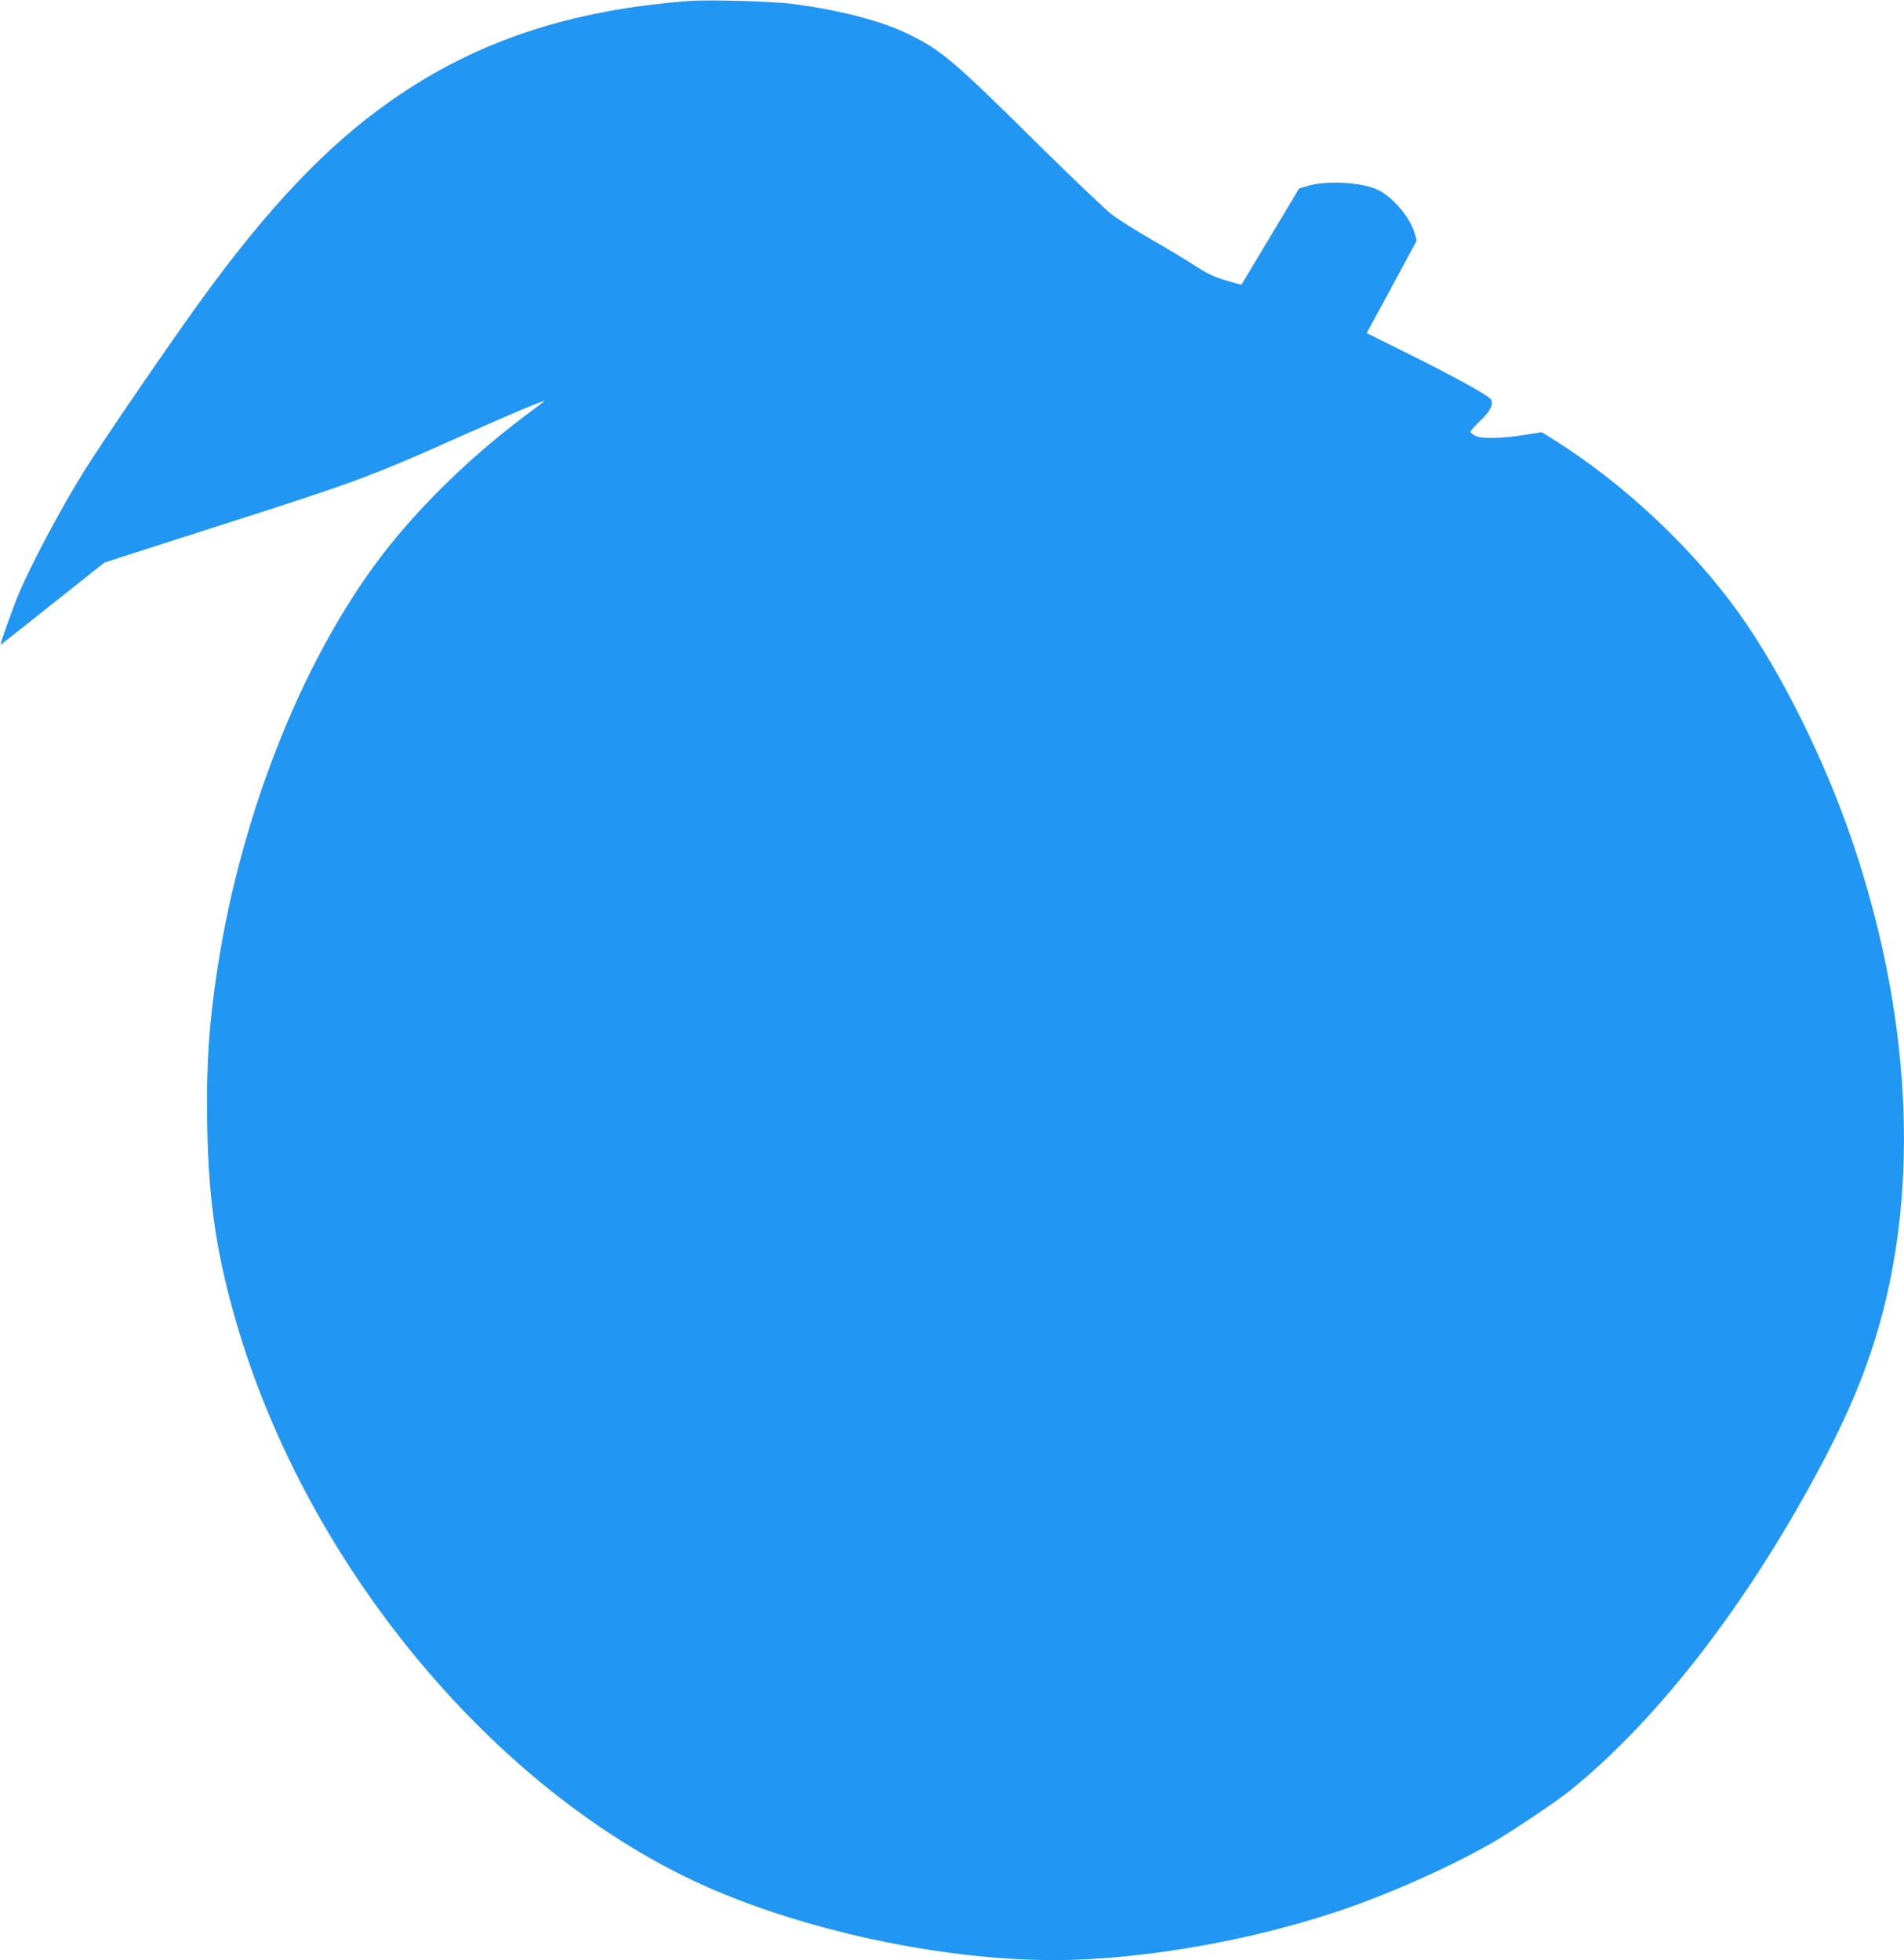 <?xml version="1.0" standalone="no"?>
<!DOCTYPE svg PUBLIC "-//W3C//DTD SVG 20010904//EN"
 "http://www.w3.org/TR/2001/REC-SVG-20010904/DTD/svg10.dtd">
<svg version="1.0" xmlns="http://www.w3.org/2000/svg"
 width="1243pt" height="1280pt" viewBox="0 0 1243 1280"
 preserveAspectRatio="xMidYMid meet">
<g transform="translate(0,1280) scale(0.1,-0.1)"
fill="#2196f3" stroke="none">
<path d="M4505 12794 c-785 -59 -1398 -263 -1949 -649 -418 -292 -804 -697
-1247 -1310 -210 -290 -632 -907 -756 -1105 -166 -266 -371 -655 -446 -845
-41 -105 -108 -295 -103 -295 1 0 155 121 340 269 l338 268 441 142 c1255 401
1243 397 1927 701 310 138 520 226 505 211 -6 -5 -55 -42 -110 -83 -340 -253
-653 -552 -900 -858 -538 -671 -962 -1709 -1124 -2755 -57 -366 -75 -642 -68
-1039 9 -506 64 -862 206 -1336 457 -1515 1609 -2924 2916 -3565 701 -344
1724 -564 2515 -542 548 16 1193 133 1744 317 329 110 722 285 1001 444 129
74 420 269 510 341 549 441 1110 1154 1578 2006 219 399 349 701 442 1025 269
937 207 2058 -176 3181 -181 530 -463 1096 -737 1480 -304 425 -755 848 -1207
1131 l-80 50 -120 -19 c-148 -23 -275 -25 -315 -4 -17 9 -30 20 -30 26 0 6 29
38 64 72 64 62 83 98 72 135 -8 24 -215 139 -552 307 l-262 130 164 302 163
303 -14 48 c-31 104 -142 235 -239 282 -106 51 -338 64 -463 25 l-52 -16 -187
-312 c-103 -171 -188 -313 -189 -315 -2 -2 -47 10 -102 27 -77 23 -122 44
-199 94 -54 36 -182 113 -284 171 -102 59 -219 133 -260 164 -41 31 -259 239
-485 462 -556 551 -632 614 -850 720 -173 84 -449 156 -755 195 -119 16 -548
28 -665 19z"/>
</g>
</svg>
